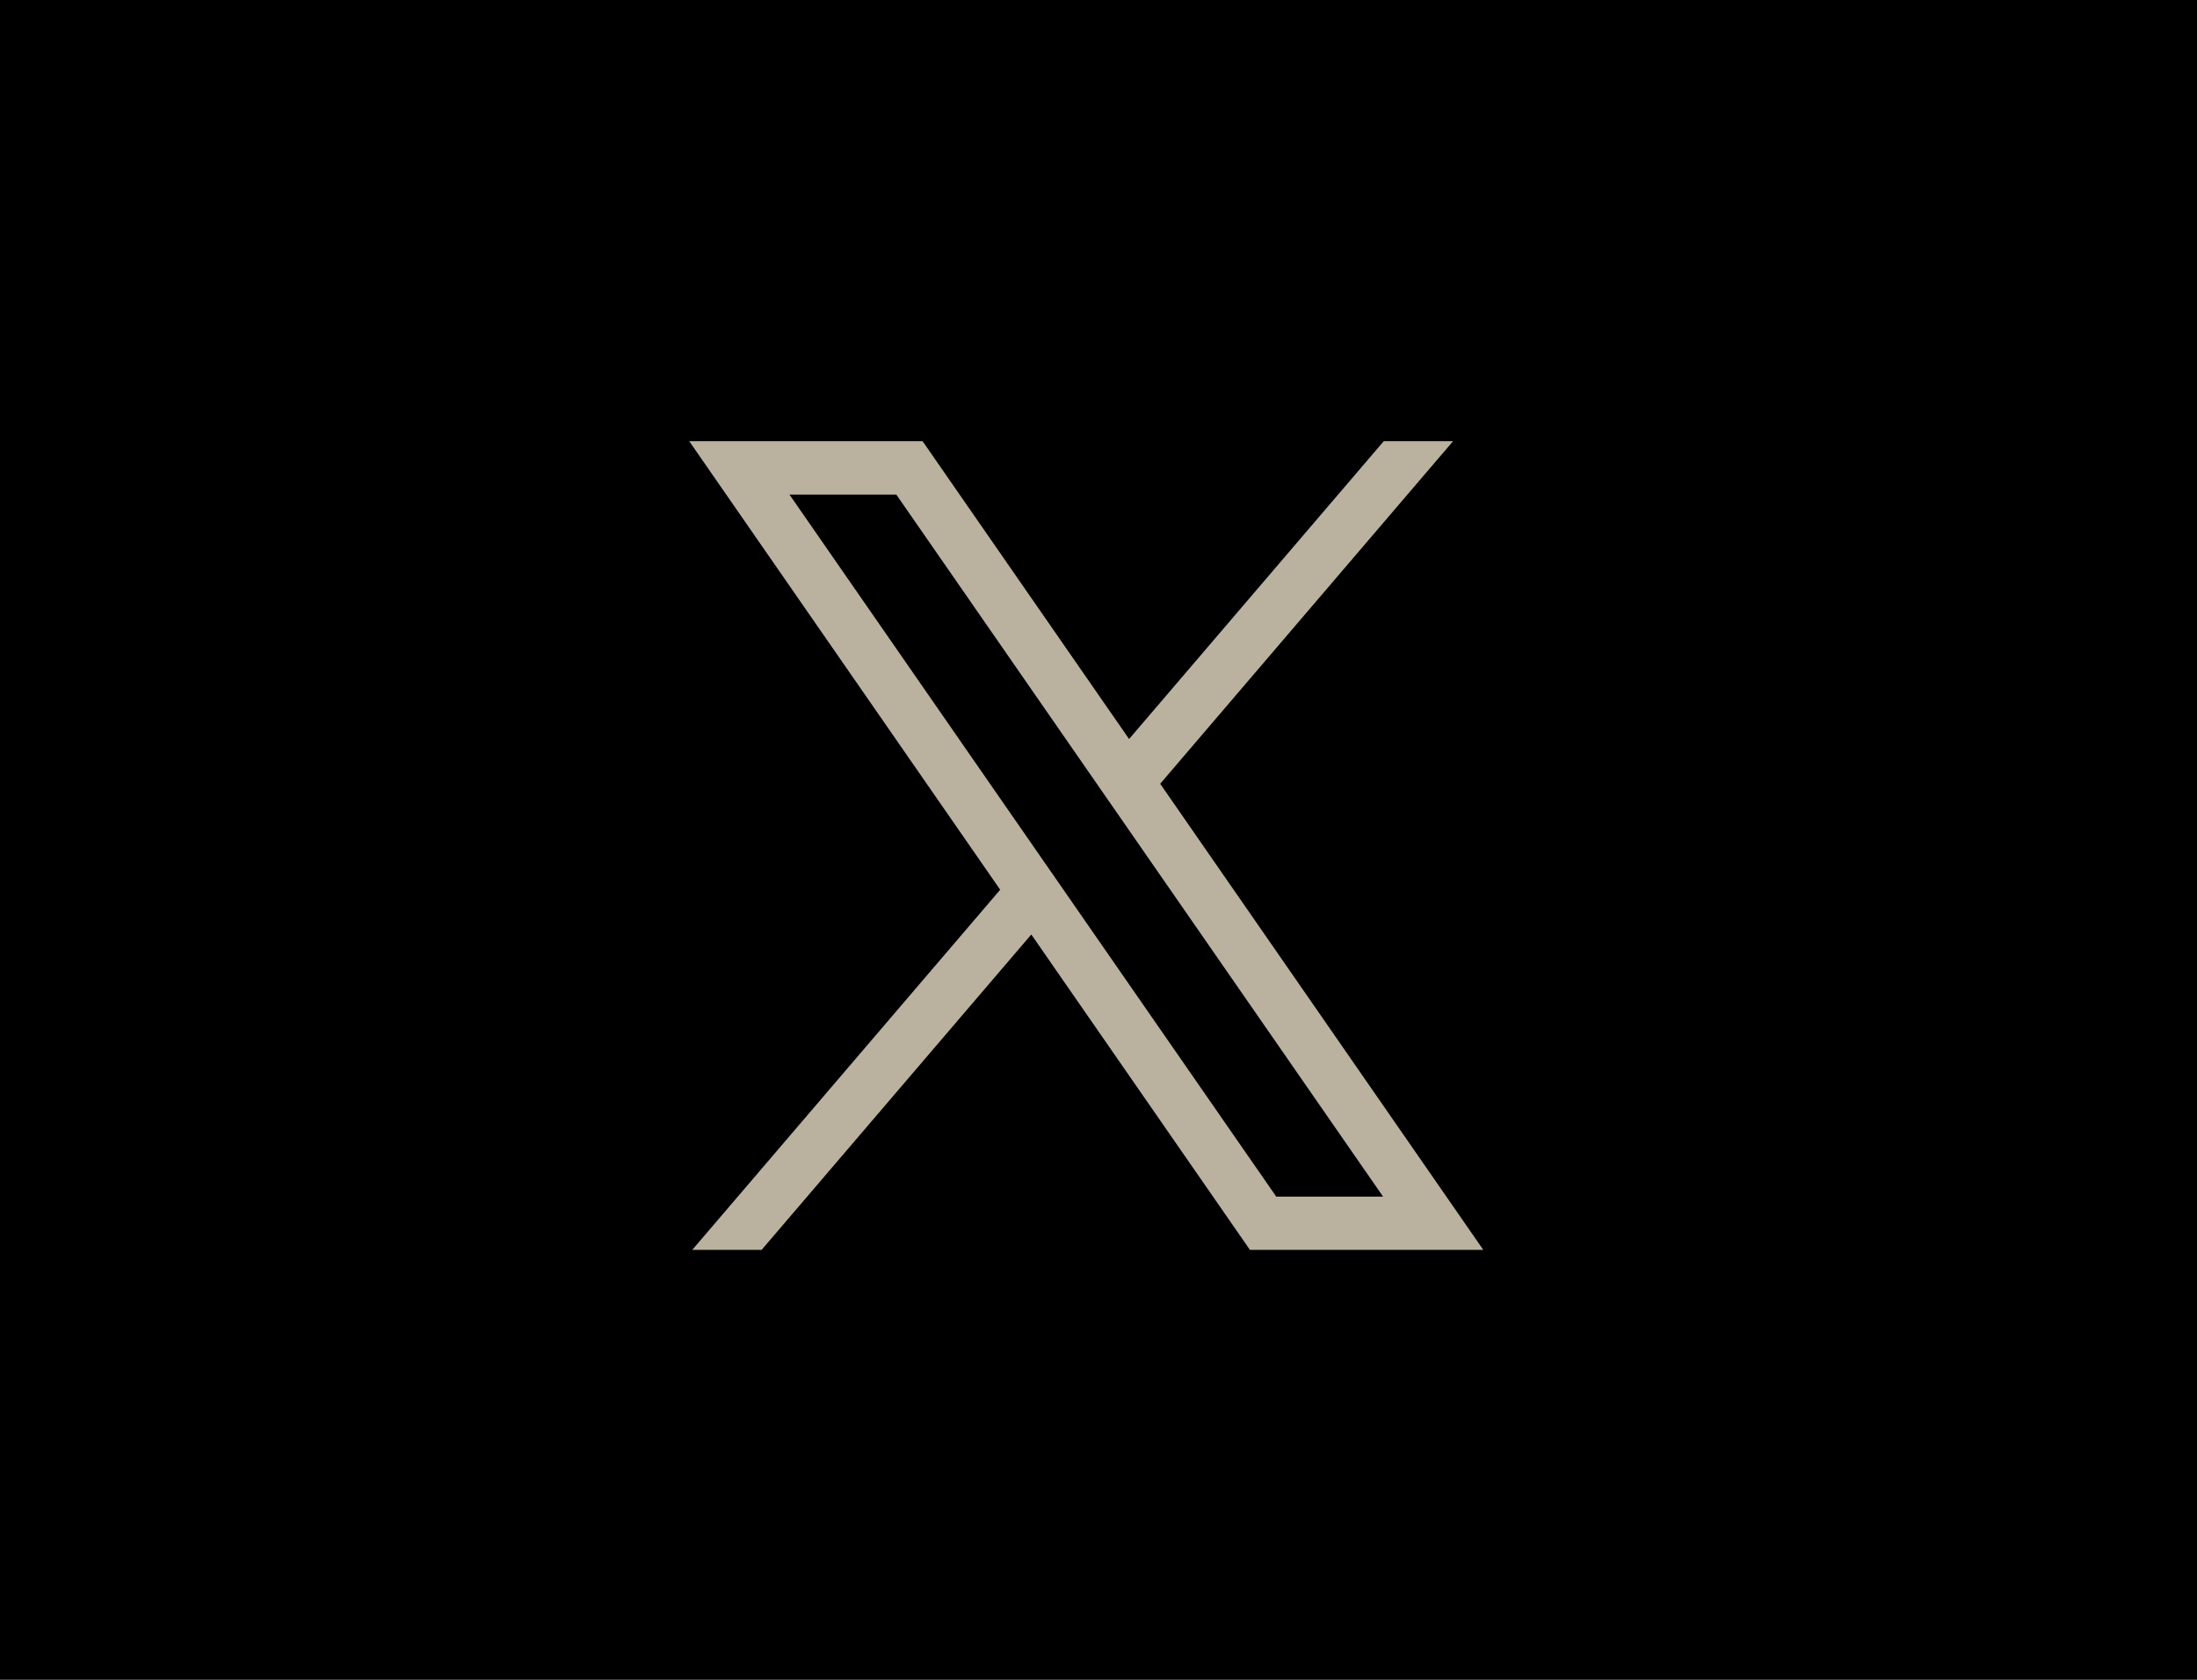 <?xml version="1.0" encoding="UTF-8"?>
<svg xmlns="http://www.w3.org/2000/svg" width="51" height="39" viewBox="0 0 51 39">
  <g id="グループ_109" data-name="グループ 109" transform="translate(-1869 -862)">
    <g id="グループ_15" data-name="グループ 15" transform="translate(1868.668 862)">
      <rect id="長方形_13" data-name="長方形 13" width="51" height="39" transform="translate(0.332)"></rect>
    </g>
    <path id="パス_25" data-name="パス 25" d="M2.326,1.238h2.48l11.3,16.3h-2.48ZM16.121,0,10.21,6.914,5.417,0H0L7.218,10.413.07,18.774H1.68l6.26-7.322,5.075,7.322h5.417l-7.5-10.821L17.73,0Z" transform="translate(1885 872.244)" fill="#bab29f"></path>
  </g>
</svg>
